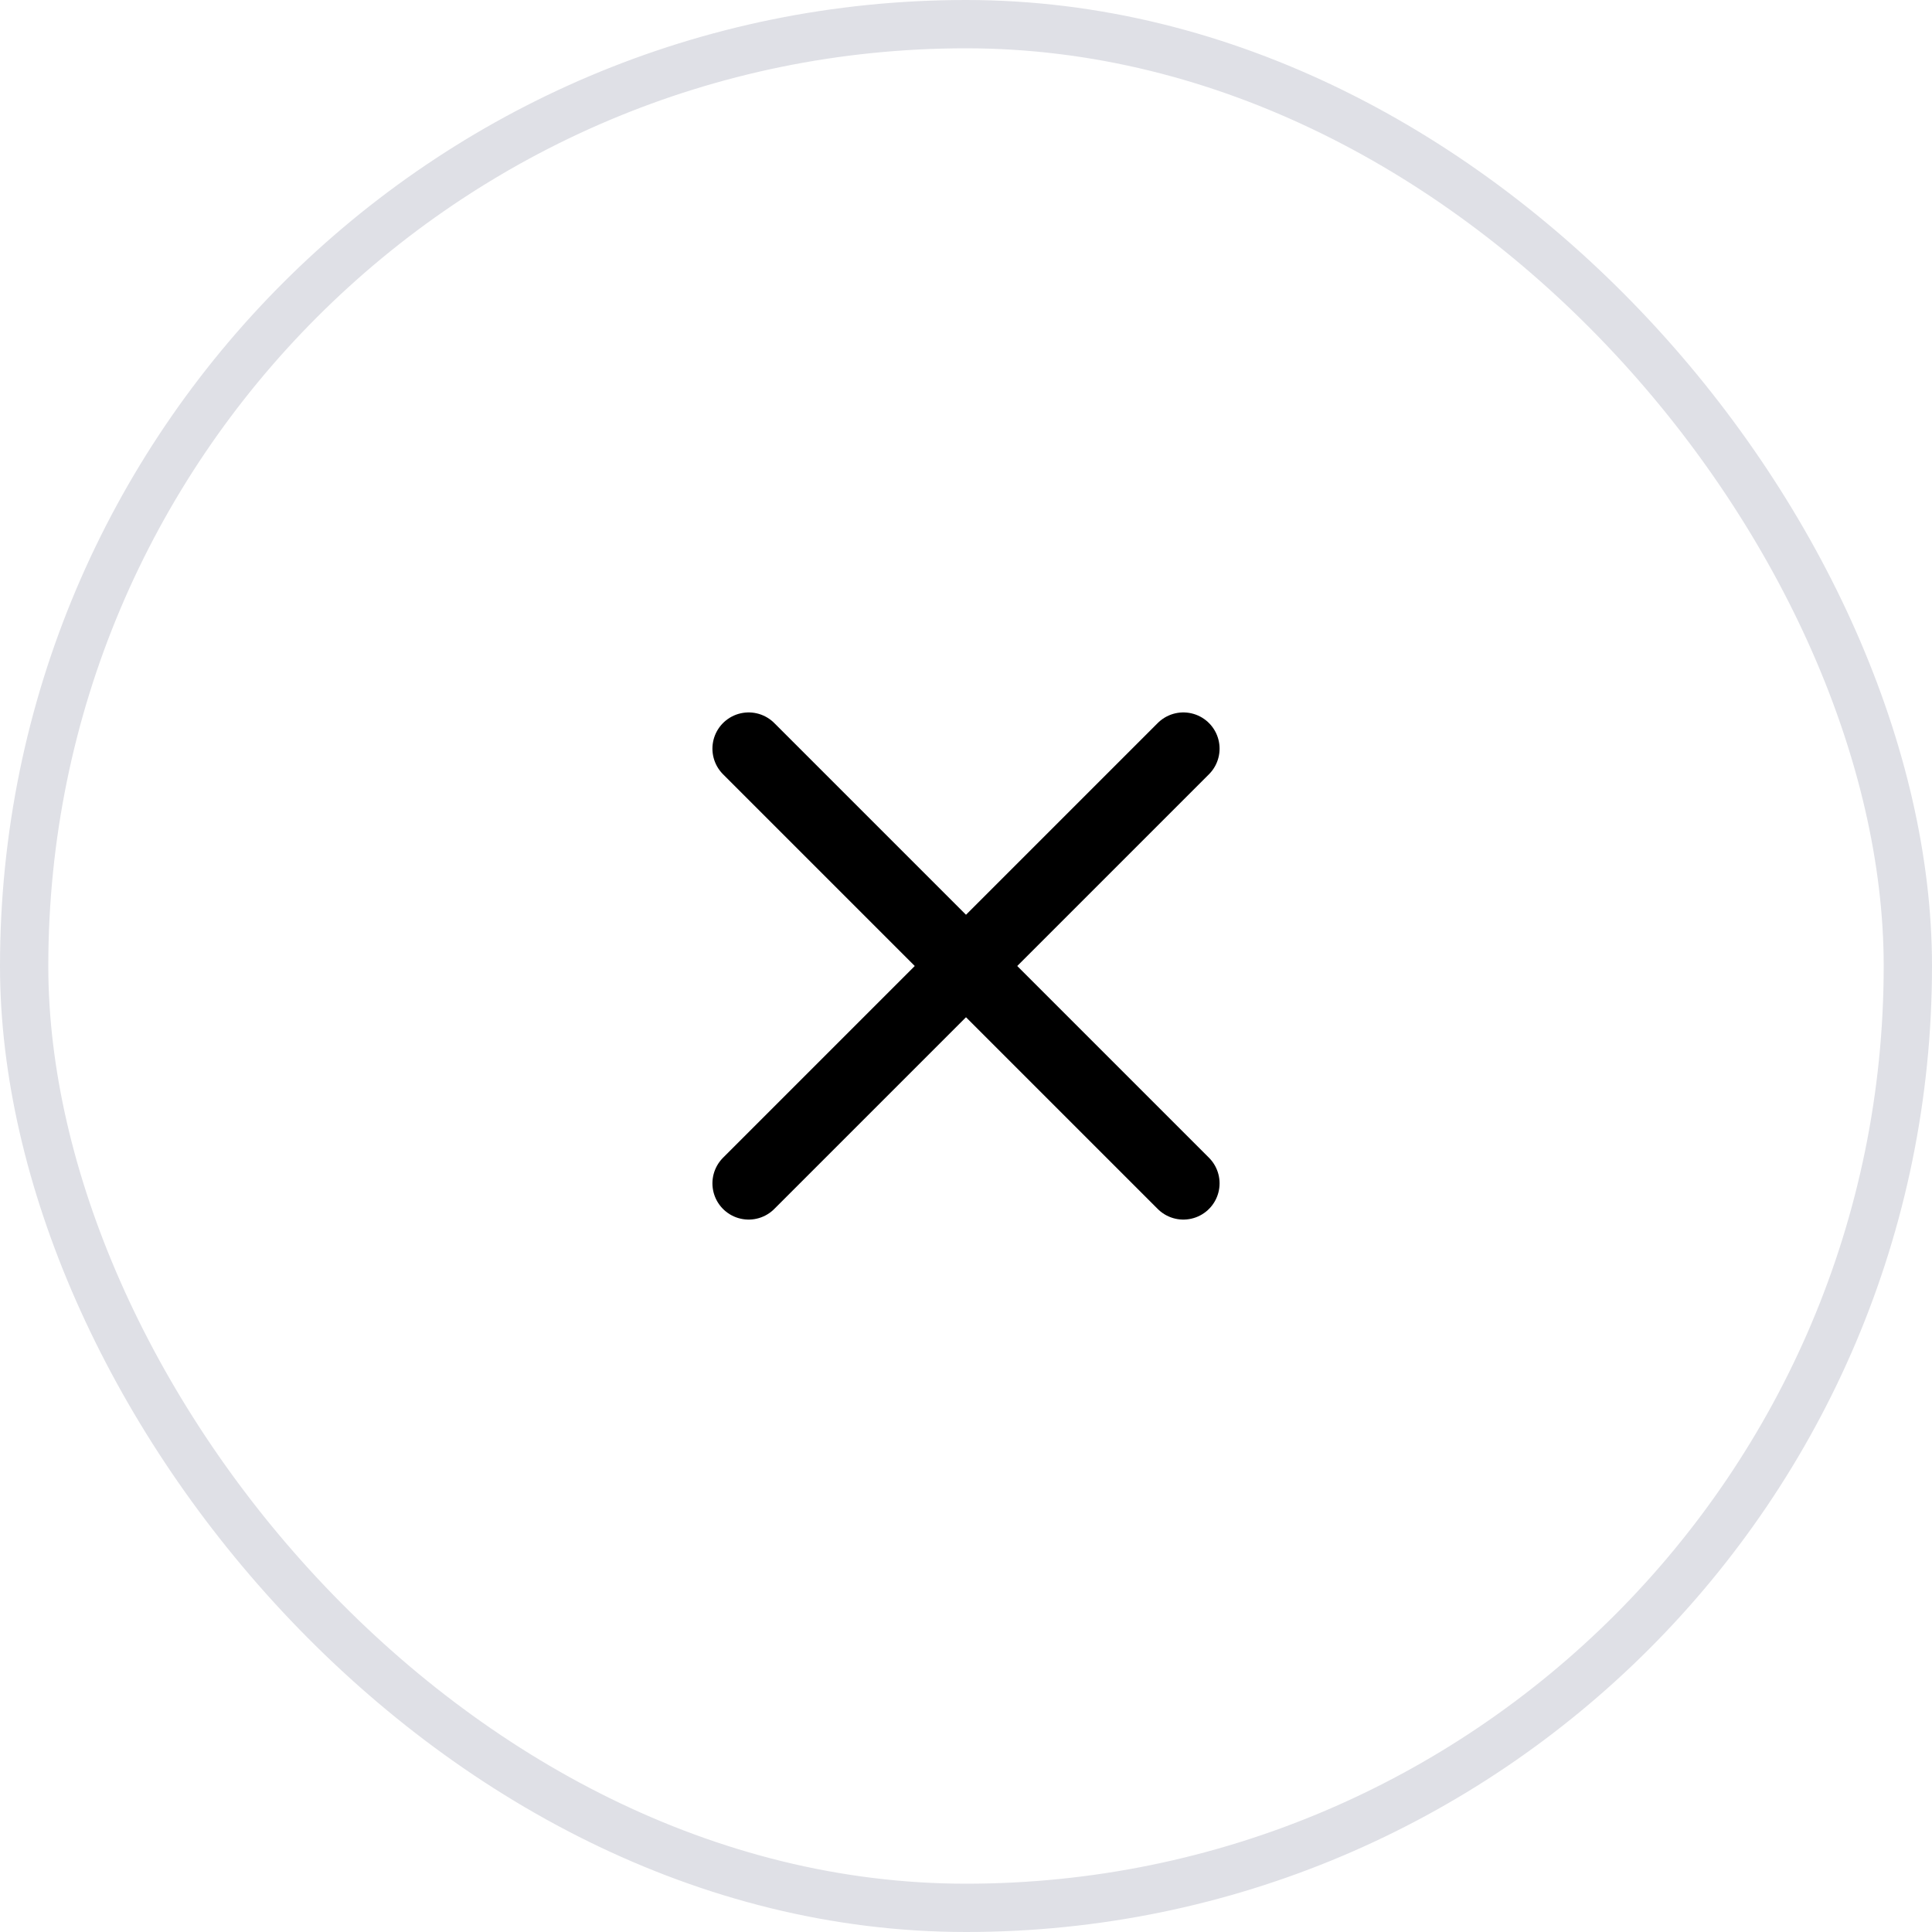 <svg width="40" height="40" viewBox="0 0 40 40" fill="none" xmlns="http://www.w3.org/2000/svg">
<g filter="url(#filter0_b_4761_8958)">
<rect x="0.5" y="0.5" width="39" height="39" rx="19.5" stroke="#DFE0E6"/>
<path d="M24.5 15.5L15.5 24.5" stroke="black" stroke-width="1.5" stroke-linecap="round" stroke-linejoin="round"/>
<path d="M24.5 24.5L15.5 15.5" stroke="black" stroke-width="1.5" stroke-linecap="round" stroke-linejoin="round"/>
</g>
<defs>
<filter id="filter0_b_4761_8958" x="-24" y="-24" width="88" height="88" filterUnits="userSpaceOnUse" color-interpolation-filters="sRGB">
<feFlood flood-opacity="0" result="BackgroundImageFix"/>
<feGaussianBlur in="BackgroundImageFix" stdDeviation="12"/>
<feComposite in2="SourceAlpha" operator="in" result="effect1_backgroundBlur_4761_8958"/>
<feBlend mode="normal" in="SourceGraphic" in2="effect1_backgroundBlur_4761_8958" result="shape"/>
</filter>
</defs>
</svg>
